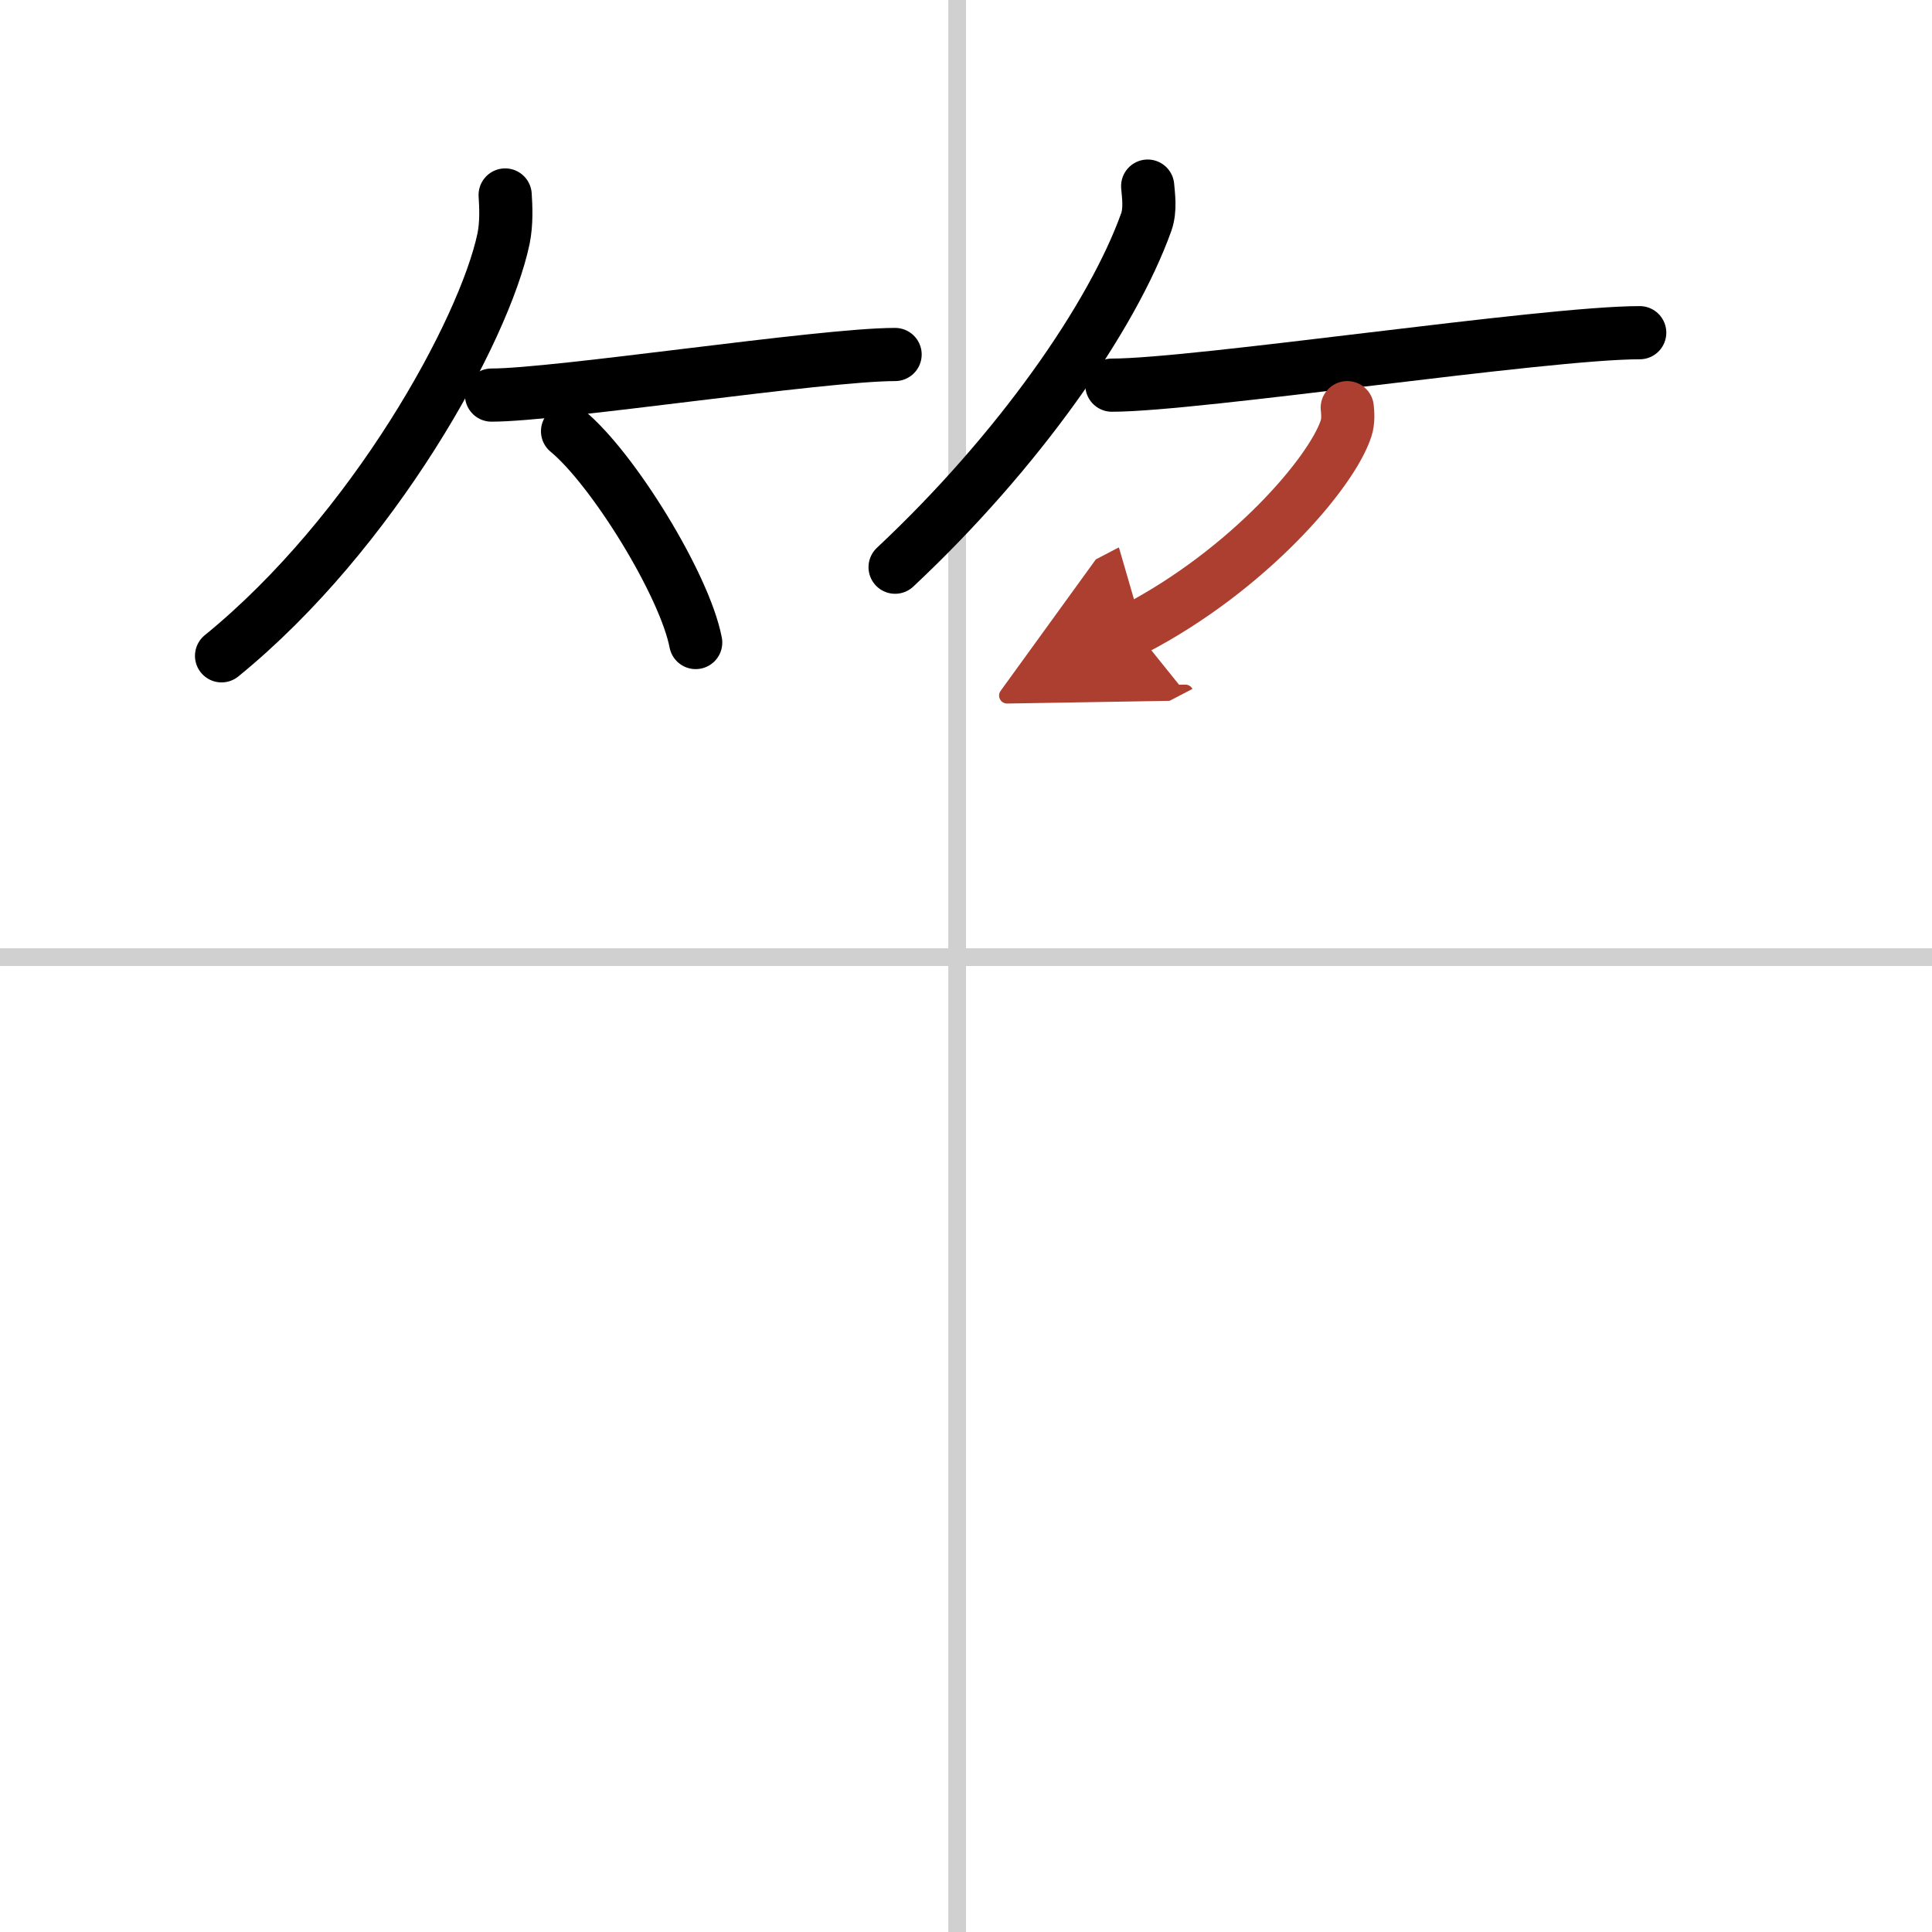<svg width="400" height="400" viewBox="0 0 109 109" xmlns="http://www.w3.org/2000/svg"><defs><marker id="a" markerWidth="4" orient="auto" refX="1" refY="5" viewBox="0 0 10 10"><polyline points="0 0 10 5 0 10 1 5" fill="#ad3f31" stroke="#ad3f31"/></marker></defs><g fill="none" stroke="#000" stroke-linecap="round" stroke-linejoin="round" stroke-width="3"><rect width="100%" height="100%" fill="#fff" stroke="#fff"/><line x1="54" x2="54" y2="109" stroke="#d0d0d0" stroke-width="1"/><line x2="109" y1="54" y2="54" stroke="#d0d0d0" stroke-width="1"/><path d="M28.5,11c0.04,0.61,0.09,1.58-0.09,2.46C27.32,18.65,21.06,30.03,12.5,37"/><path d="m27.73 22.29c3.71 0 18.61-2.29 22.77-2.29"/><path d="m32.02 24.33c2.55 2.1 6.6 8.65 7.23 11.92"/><path d="M64.75,10.5c0.04,0.51,0.17,1.32-0.08,2.03C62.76,17.86,57.48,25.46,50.5,32"/><path d="m62.73 21.73c4.8 0 24.39-2.96 29.78-2.96"/><path d="m76.01 23c0.03 0.29 0.07 0.76-0.07 1.18-0.82 2.5-5.51 7.97-11.94 11.32" marker-end="url(#a)" stroke="#ad3f31"/></g></svg>
